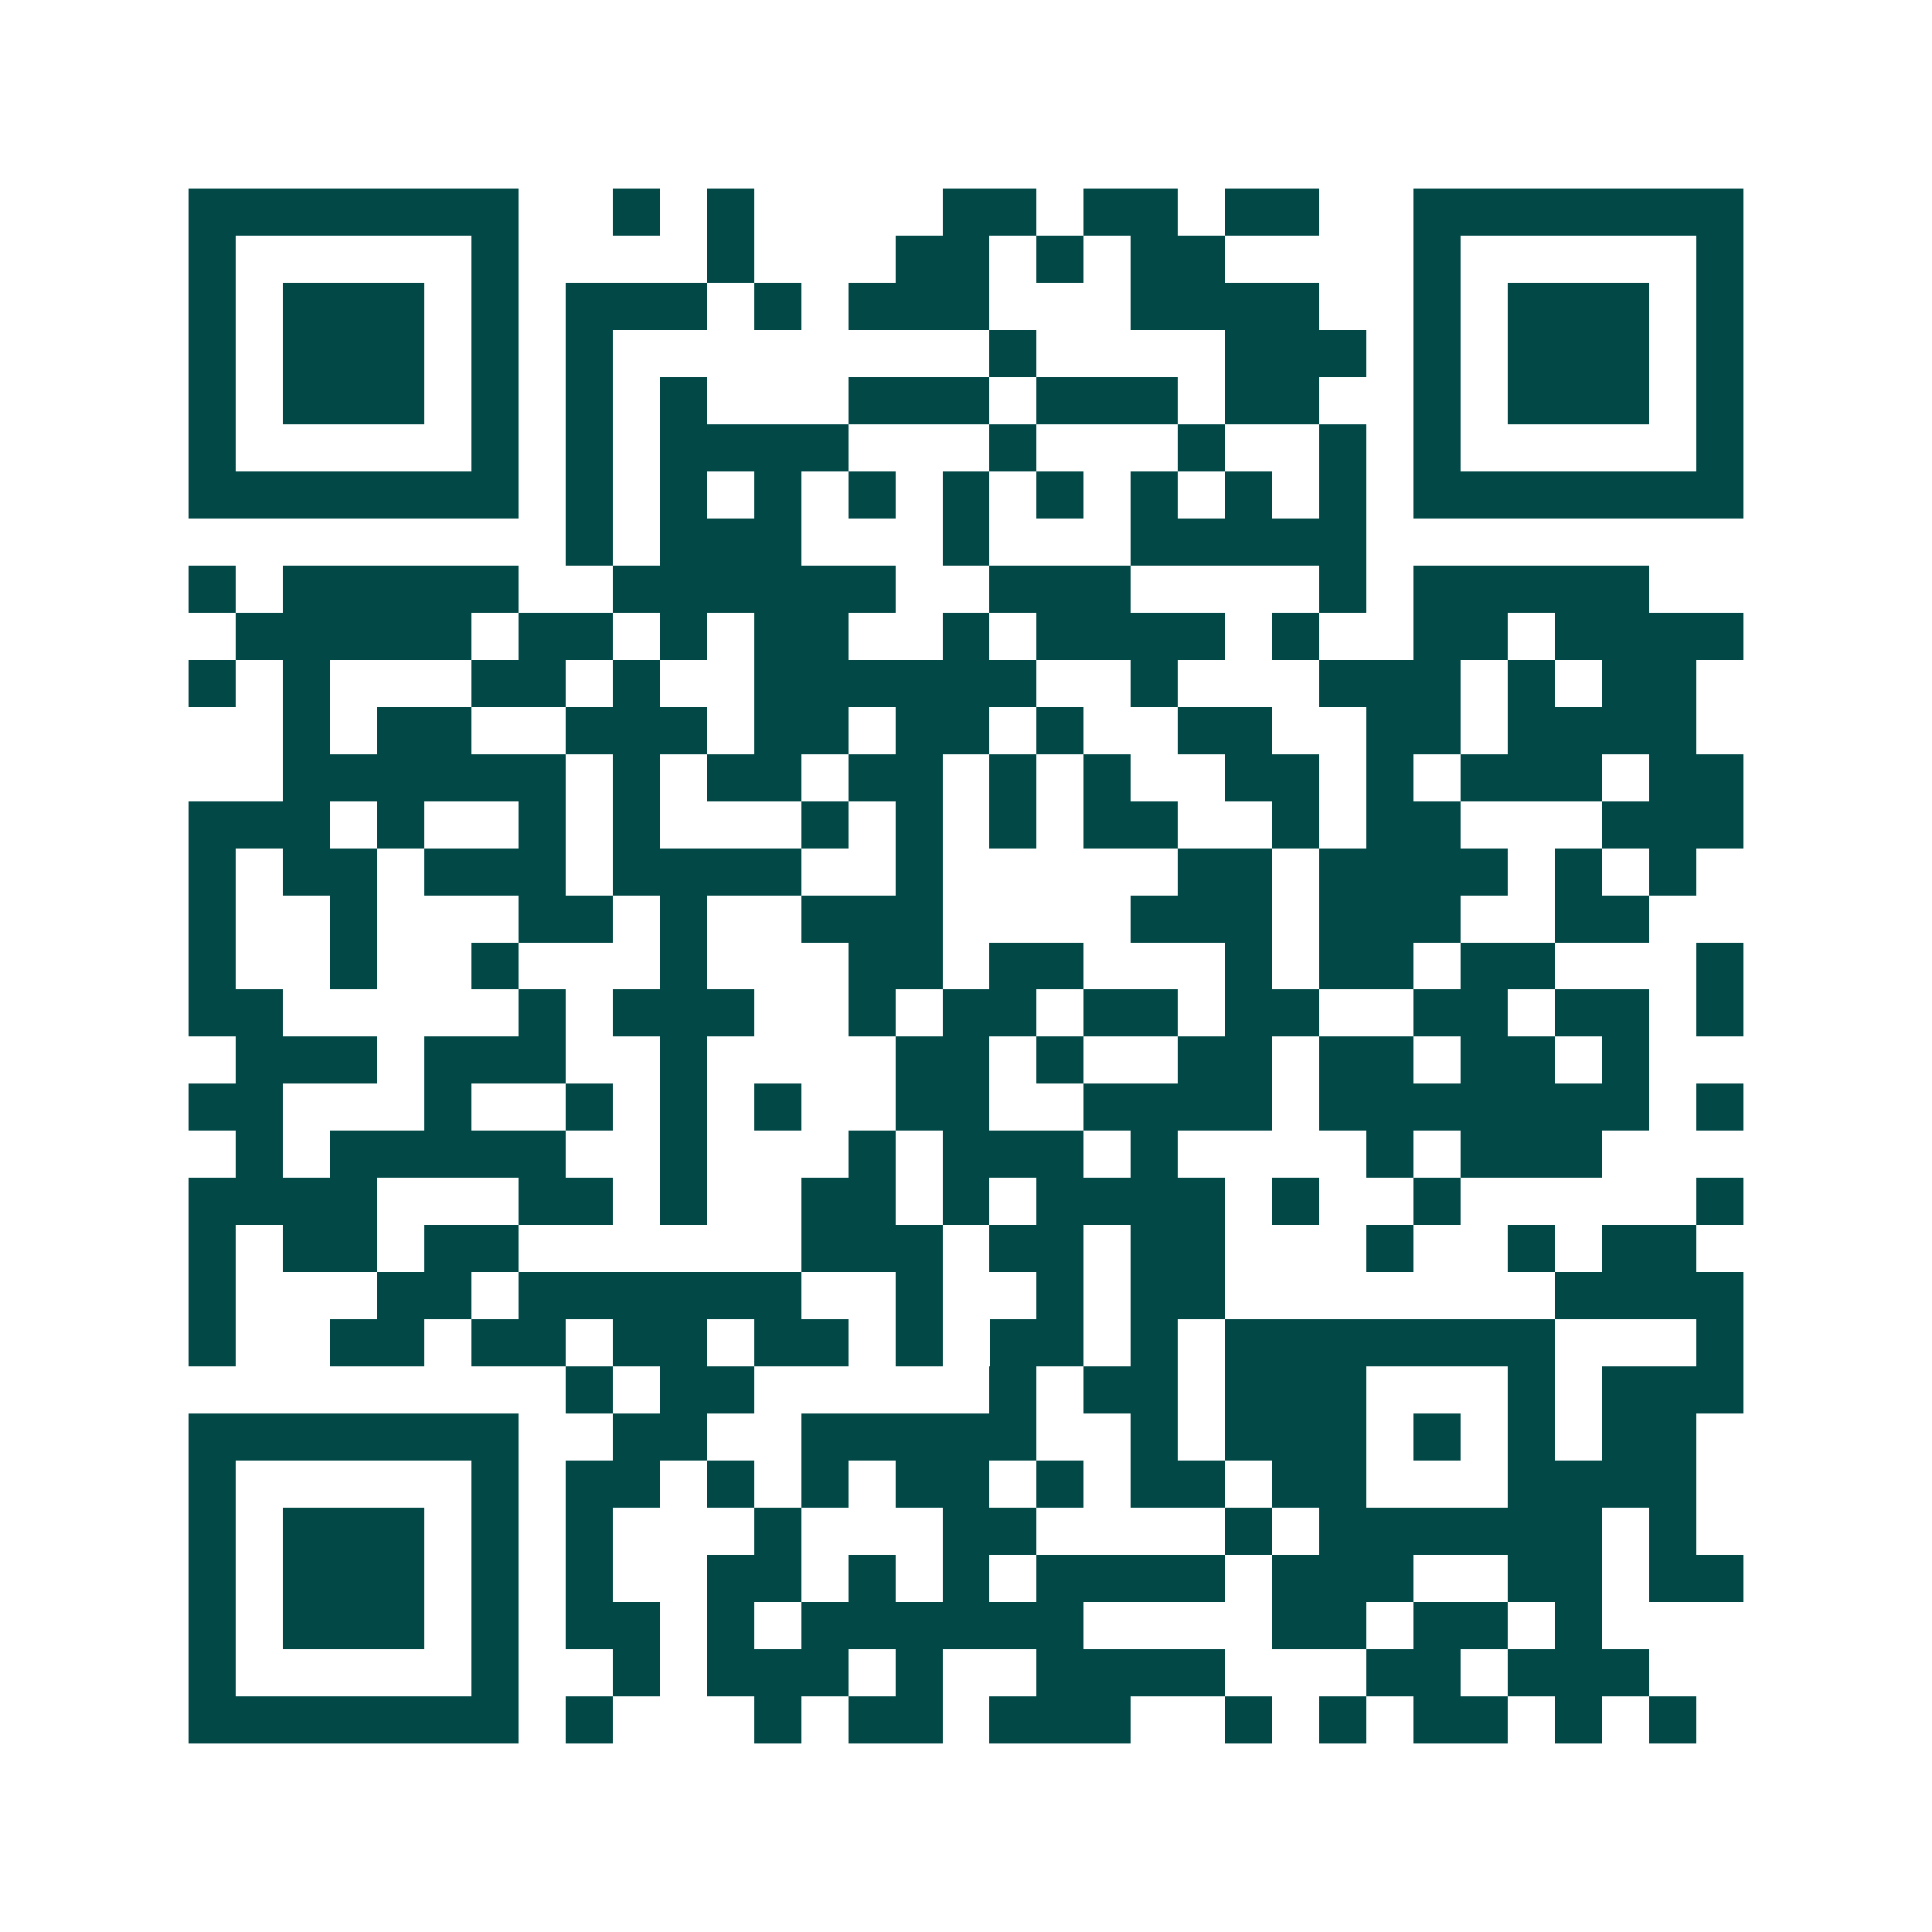 <svg xmlns="http://www.w3.org/2000/svg" width="200" height="200" viewBox="0 0 41 41" shape-rendering="crispEdges"><path fill="#ffffff" d="M0 0h41v41H0z"/><path stroke="#014847" d="M4 4.5h7m2 0h1m1 0h1m4 0h2m1 0h2m1 0h2m2 0h7M4 5.5h1m5 0h1m4 0h1m3 0h2m1 0h1m1 0h2m4 0h1m5 0h1M4 6.5h1m1 0h3m1 0h1m1 0h3m1 0h1m1 0h3m3 0h4m2 0h1m1 0h3m1 0h1M4 7.5h1m1 0h3m1 0h1m1 0h1m8 0h1m4 0h3m1 0h1m1 0h3m1 0h1M4 8.5h1m1 0h3m1 0h1m1 0h1m1 0h1m3 0h3m1 0h3m1 0h2m2 0h1m1 0h3m1 0h1M4 9.5h1m5 0h1m1 0h1m1 0h4m3 0h1m3 0h1m2 0h1m1 0h1m5 0h1M4 10.5h7m1 0h1m1 0h1m1 0h1m1 0h1m1 0h1m1 0h1m1 0h1m1 0h1m1 0h1m1 0h7M12 11.5h1m1 0h3m3 0h1m3 0h5M4 12.5h1m1 0h5m2 0h6m2 0h3m4 0h1m1 0h5M5 13.5h5m1 0h2m1 0h1m1 0h2m2 0h1m1 0h4m1 0h1m2 0h2m1 0h4M4 14.5h1m1 0h1m3 0h2m1 0h1m2 0h6m2 0h1m3 0h3m1 0h1m1 0h2M6 15.5h1m1 0h2m2 0h3m1 0h2m1 0h2m1 0h1m2 0h2m2 0h2m1 0h4M6 16.5h6m1 0h1m1 0h2m1 0h2m1 0h1m1 0h1m2 0h2m1 0h1m1 0h3m1 0h2M4 17.5h3m1 0h1m2 0h1m1 0h1m3 0h1m1 0h1m1 0h1m1 0h2m2 0h1m1 0h2m3 0h3M4 18.5h1m1 0h2m1 0h3m1 0h4m2 0h1m5 0h2m1 0h4m1 0h1m1 0h1M4 19.5h1m2 0h1m3 0h2m1 0h1m2 0h3m4 0h3m1 0h3m2 0h2M4 20.5h1m2 0h1m2 0h1m3 0h1m3 0h2m1 0h2m3 0h1m1 0h2m1 0h2m3 0h1M4 21.5h2m5 0h1m1 0h3m2 0h1m1 0h2m1 0h2m1 0h2m2 0h2m1 0h2m1 0h1M5 22.5h3m1 0h3m2 0h1m4 0h2m1 0h1m2 0h2m1 0h2m1 0h2m1 0h1M4 23.5h2m3 0h1m2 0h1m1 0h1m1 0h1m2 0h2m2 0h4m1 0h7m1 0h1M5 24.5h1m1 0h5m2 0h1m3 0h1m1 0h3m1 0h1m4 0h1m1 0h3M4 25.5h4m3 0h2m1 0h1m2 0h2m1 0h1m1 0h4m1 0h1m2 0h1m5 0h1M4 26.5h1m1 0h2m1 0h2m6 0h3m1 0h2m1 0h2m3 0h1m2 0h1m1 0h2M4 27.5h1m3 0h2m1 0h6m2 0h1m2 0h1m1 0h2m7 0h4M4 28.5h1m2 0h2m1 0h2m1 0h2m1 0h2m1 0h1m1 0h2m1 0h1m1 0h7m3 0h1M12 29.5h1m1 0h2m5 0h1m1 0h2m1 0h3m3 0h1m1 0h3M4 30.5h7m2 0h2m2 0h5m2 0h1m1 0h3m1 0h1m1 0h1m1 0h2M4 31.5h1m5 0h1m1 0h2m1 0h1m1 0h1m1 0h2m1 0h1m1 0h2m1 0h2m3 0h4M4 32.5h1m1 0h3m1 0h1m1 0h1m3 0h1m3 0h2m4 0h1m1 0h6m1 0h1M4 33.5h1m1 0h3m1 0h1m1 0h1m2 0h2m1 0h1m1 0h1m1 0h4m1 0h3m2 0h2m1 0h2M4 34.5h1m1 0h3m1 0h1m1 0h2m1 0h1m1 0h6m4 0h2m1 0h2m1 0h1M4 35.5h1m5 0h1m2 0h1m1 0h3m1 0h1m2 0h4m3 0h2m1 0h3M4 36.5h7m1 0h1m3 0h1m1 0h2m1 0h3m2 0h1m1 0h1m1 0h2m1 0h1m1 0h1"/></svg>

